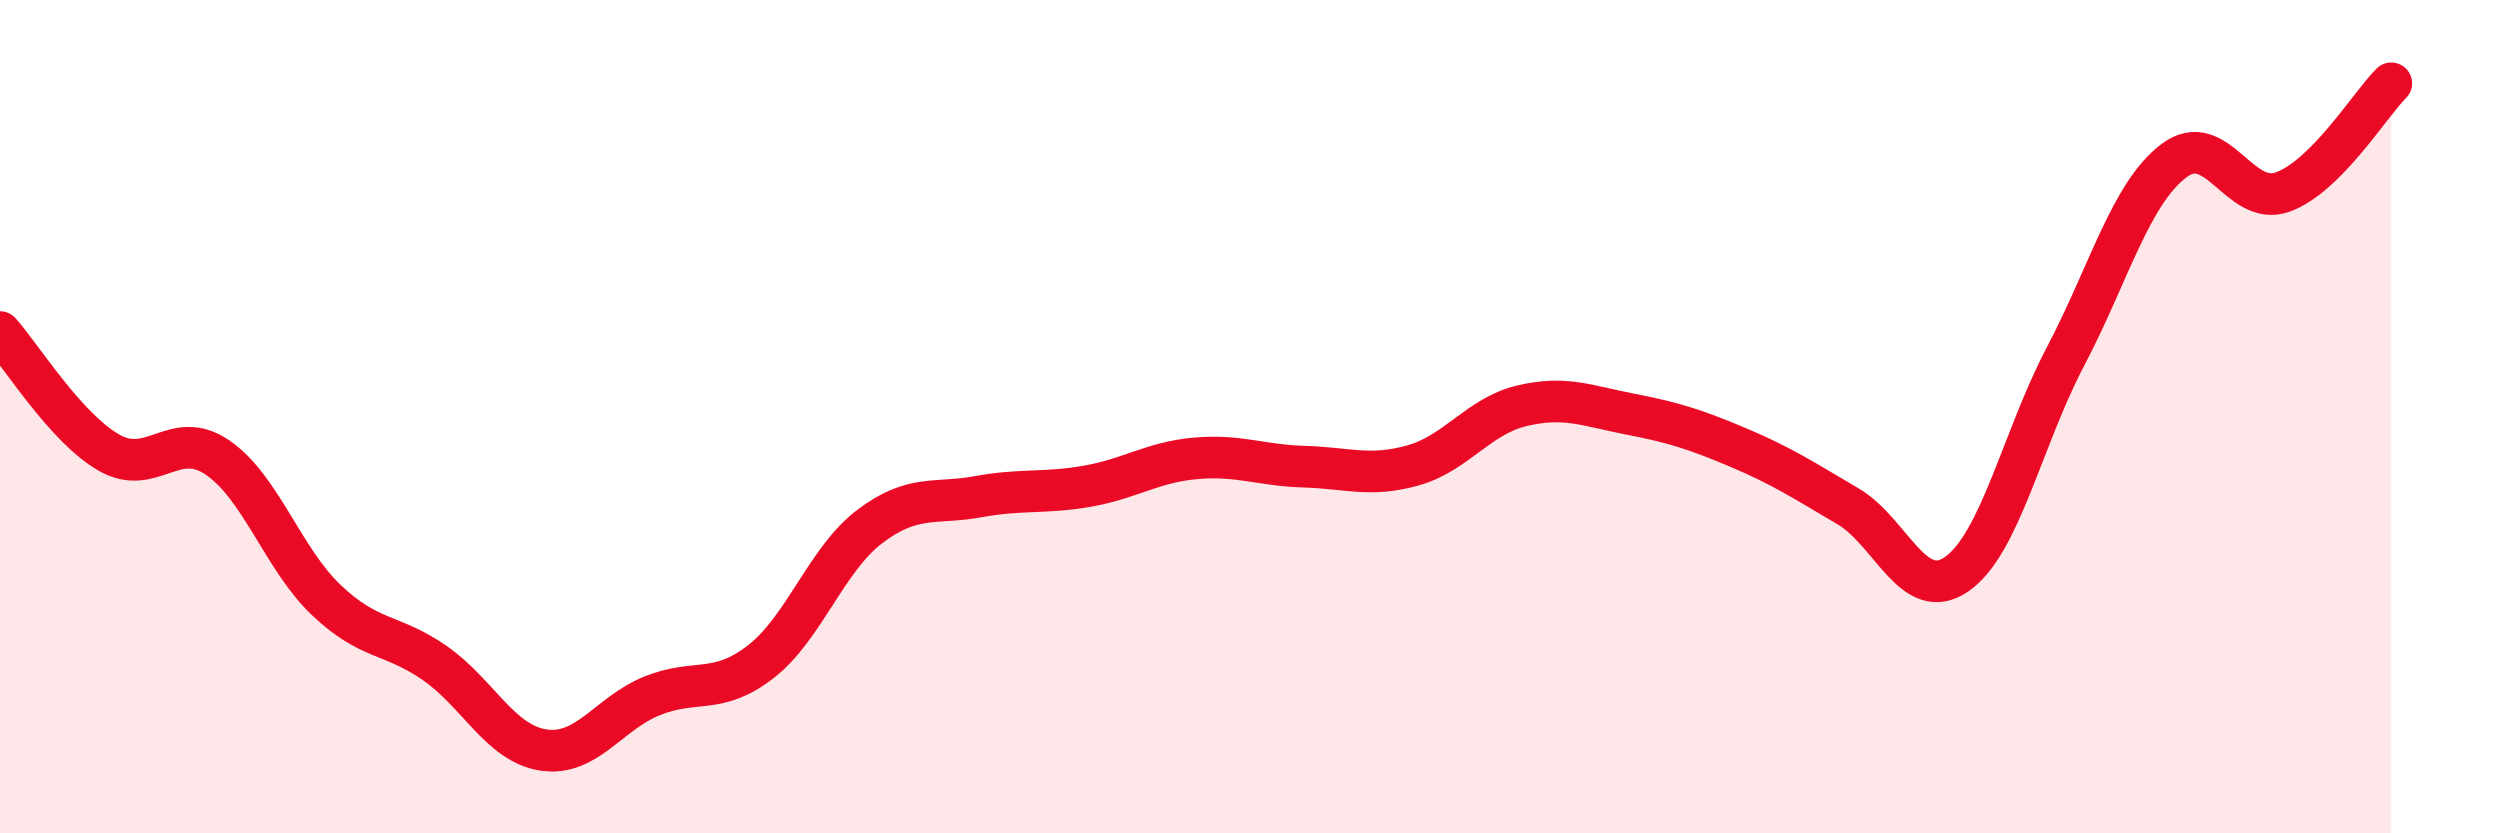 
    <svg width="60" height="20" viewBox="0 0 60 20" xmlns="http://www.w3.org/2000/svg">
      <path
        d="M 0,7.97 C 0.52,8.55 1.57,10.26 2.61,10.86 C 3.65,11.46 4.18,10.27 5.22,10.98 C 6.26,11.69 6.79,13.41 7.83,14.4 C 8.87,15.39 9.39,15.19 10.43,15.91 C 11.47,16.63 12,17.84 13.04,18 C 14.08,18.16 14.61,17.12 15.65,16.7 C 16.69,16.28 17.22,16.69 18.26,15.88 C 19.3,15.07 19.83,13.43 20.87,12.64 C 21.91,11.85 22.44,12.11 23.48,11.92 C 24.52,11.73 25.05,11.85 26.09,11.67 C 27.13,11.49 27.66,11.09 28.7,11 C 29.74,10.91 30.26,11.17 31.3,11.2 C 32.34,11.23 32.87,11.46 33.91,11.17 C 34.95,10.88 35.48,9.99 36.52,9.74 C 37.56,9.49 38.09,9.74 39.13,9.94 C 40.17,10.14 40.7,10.31 41.74,10.75 C 42.78,11.19 43.31,11.54 44.35,12.15 C 45.39,12.76 45.92,14.5 46.96,13.78 C 48,13.06 48.53,10.54 49.57,8.56 C 50.61,6.58 51.13,4.65 52.17,3.86 C 53.21,3.07 53.74,4.98 54.78,4.61 C 55.82,4.24 56.87,2.52 57.39,2L57.39 20L0 20Z"
        fill="#EB0A25"
        opacity="0.1"
        stroke-linecap="round"
        stroke-linejoin="round"
      />
      <path
        d="M 0,7.97 C 0.52,8.55 1.57,10.26 2.61,10.86 C 3.65,11.46 4.18,10.27 5.22,10.98 C 6.26,11.69 6.79,13.41 7.83,14.4 C 8.87,15.39 9.39,15.19 10.43,15.91 C 11.47,16.63 12,17.84 13.04,18 C 14.08,18.16 14.61,17.12 15.65,16.7 C 16.69,16.28 17.22,16.69 18.26,15.88 C 19.3,15.07 19.83,13.43 20.87,12.64 C 21.91,11.85 22.44,12.11 23.48,11.92 C 24.52,11.73 25.05,11.85 26.09,11.67 C 27.13,11.49 27.66,11.09 28.7,11 C 29.74,10.91 30.26,11.17 31.3,11.2 C 32.34,11.23 32.87,11.46 33.91,11.17 C 34.95,10.88 35.48,9.99 36.52,9.74 C 37.56,9.49 38.09,9.74 39.13,9.94 C 40.17,10.14 40.7,10.31 41.74,10.75 C 42.78,11.19 43.31,11.54 44.35,12.15 C 45.39,12.76 45.92,14.5 46.96,13.78 C 48,13.06 48.53,10.54 49.57,8.56 C 50.61,6.58 51.13,4.65 52.17,3.86 C 53.21,3.07 53.74,4.98 54.78,4.61 C 55.82,4.24 56.87,2.52 57.39,2"
        stroke="#EB0A25"
        stroke-width="1"
        fill="none"
        stroke-linecap="round"
        stroke-linejoin="round"
      />
    </svg>
  